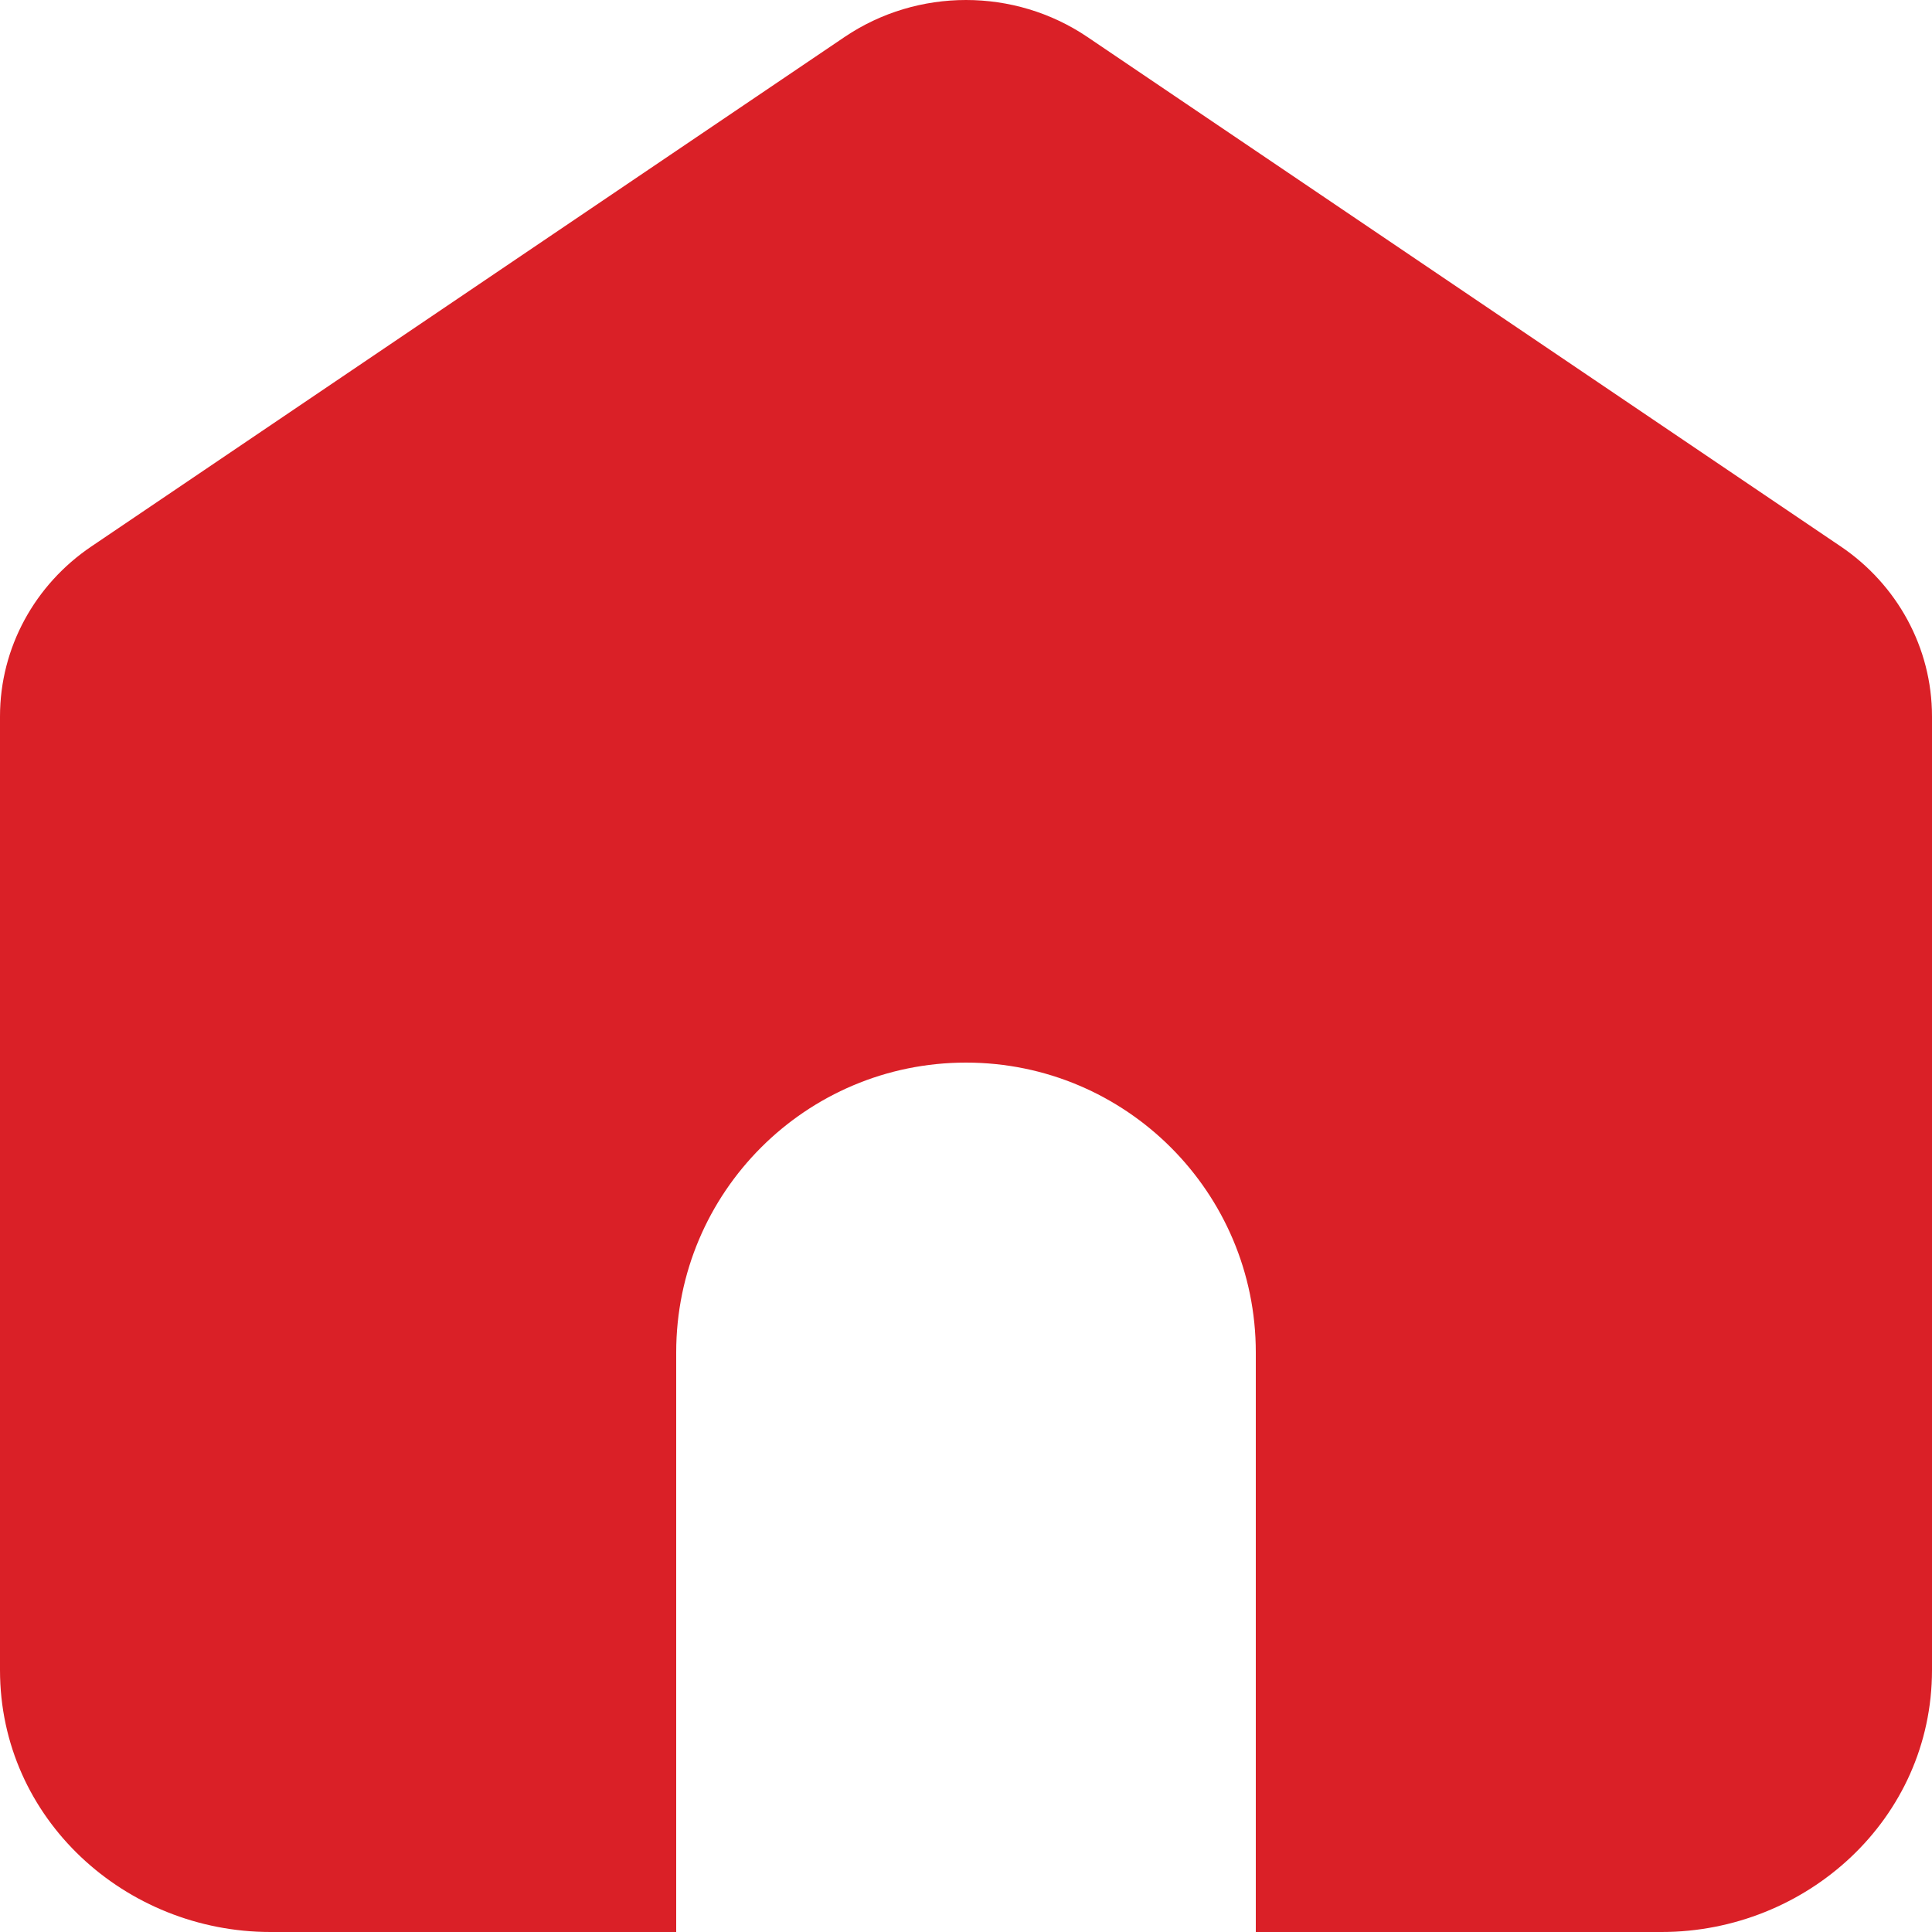 <svg width="16" height="16" viewBox="0 0 16 16" fill="none" xmlns="http://www.w3.org/2000/svg">
<path fill-rule="evenodd" clip-rule="evenodd" d="M6.995 0.306C7.599 -0.102 8.401 -0.102 9.005 0.306L15.245 4.526C15.709 4.84 16 5.361 16 5.933V13.831C16 15.066 14.959 16 13.76 16H10.4V11.2C10.4 9.875 9.325 8.8 8 8.8C6.674 8.8 5.6 9.875 5.6 11.2V16H2.24C1.041 16 0 15.066 0 13.831V5.933C0 5.361 0.291 4.84 0.756 4.526L6.995 0.306Z" fill="#DA2027"/>
</svg>
